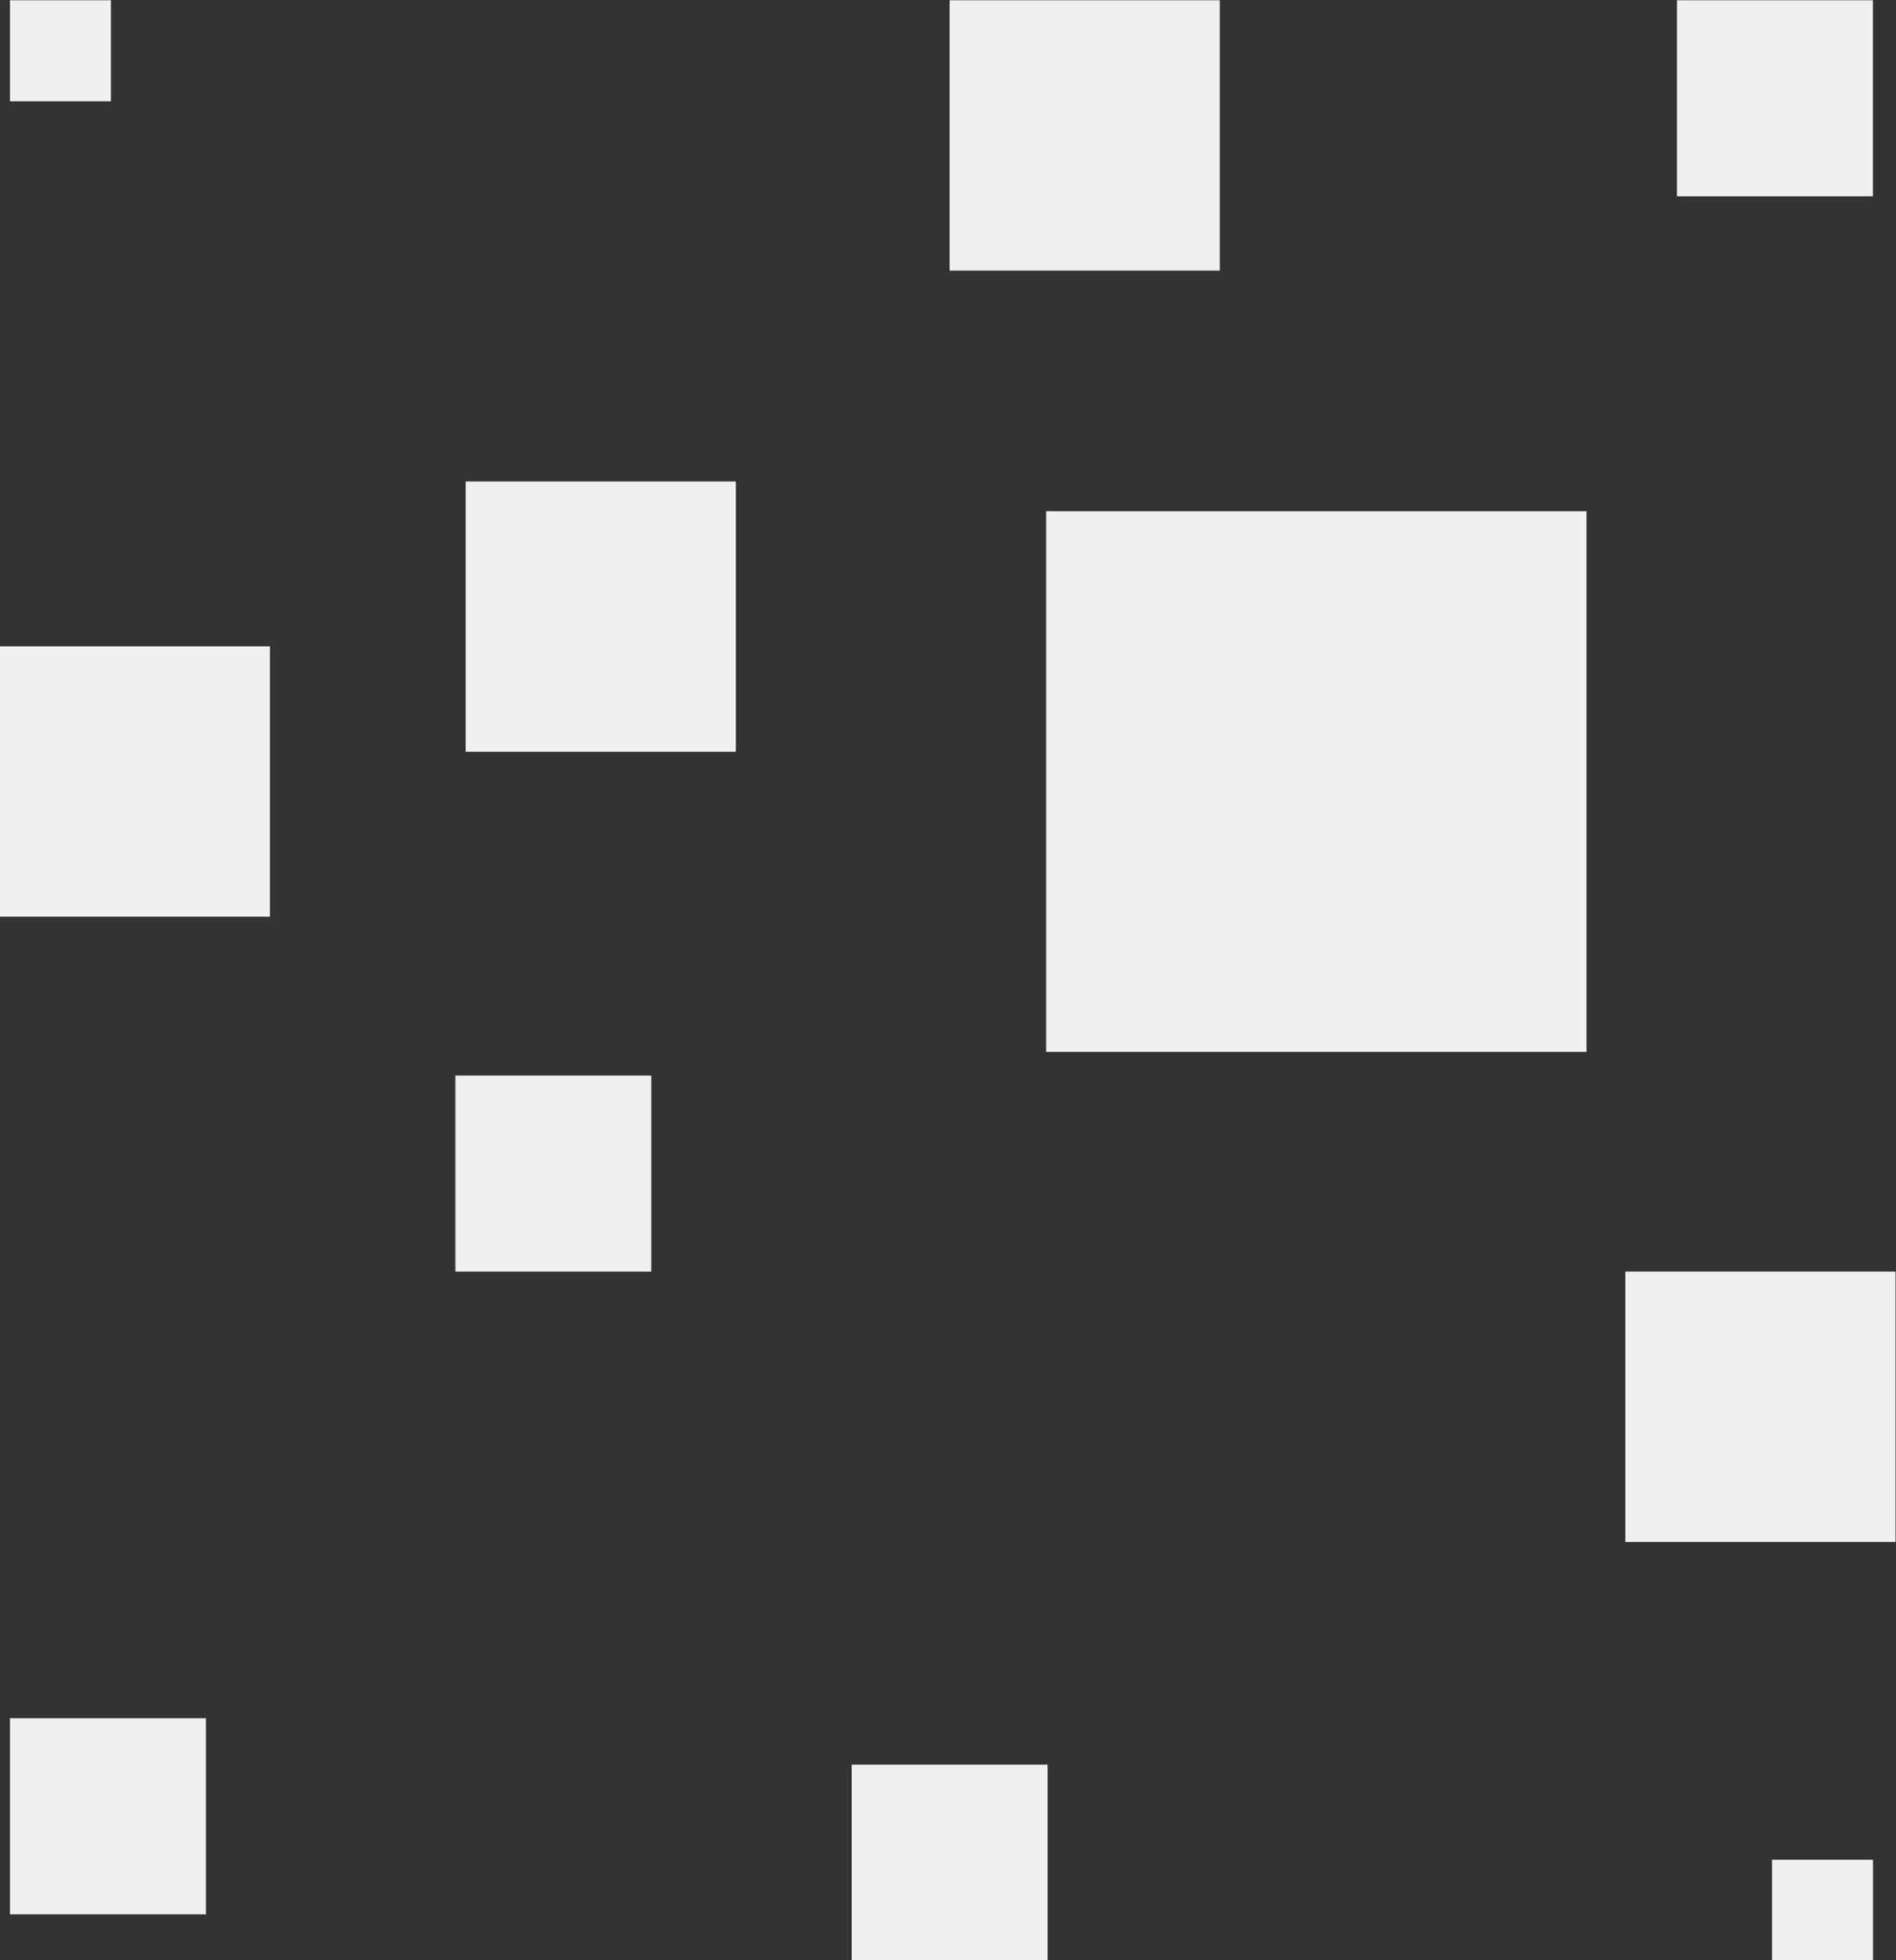 <?xml version="1.0" encoding="UTF-8" standalone="no"?><svg xmlns="http://www.w3.org/2000/svg" xmlns:xlink="http://www.w3.org/1999/xlink" fill="#000000" height="278.9" preserveAspectRatio="xMidYMid meet" version="1" viewBox="115.1 110.9 269.9 278.9" width="269.9" zoomAndPan="magnify"><rect x="115.1" y="110.9" width="269.9" height="278.9" fill="#333333" stroke="none"/><g><g><g id="change1_1"><path d="M181.39 179.4H219.85V217.86H181.39z" fill="#f0f0f0"/></g><g id="change1_5"><path d="M250.28 110.94H288.74V149.4H250.28z" fill="#f0f0f0"/></g><g id="change1_8"><path d="M264.02 183.63H340.94V260.55H264.02z" fill="#f0f0f0"/></g><g id="change1_2"><path d="M179.92 263.93H207.81V291.82H179.92z" fill="#f0f0f0"/></g><g id="change1_9"><path d="M116.52 355.37H144.41V383.26H116.52z" fill="#f0f0f0"/></g><g id="change1_10"><path d="M353.82 110.94H381.71V138.83H353.82z" fill="#f0f0f0"/></g><g id="change1_3"><path d="M236.34 361.97H264.23V389.86H236.34z" fill="#f0f0f0"/></g><g id="change1_11"><path d="M367.35 375.5H381.72V389.87H367.35z" fill="#f0f0f0"/></g><g id="change1_6"><path d="M116.52 110.94H130.89V125.31H116.52z" fill="#f0f0f0"/></g></g><g id="change1_7"><path d="M346.47 291.82H384.93V330.28H346.47z" fill="#f0f0f0"/></g><g id="change1_4"><path d="M115.07 202.86H153.53V241.32H115.07z" fill="#f0f0f0"/></g></g></svg>